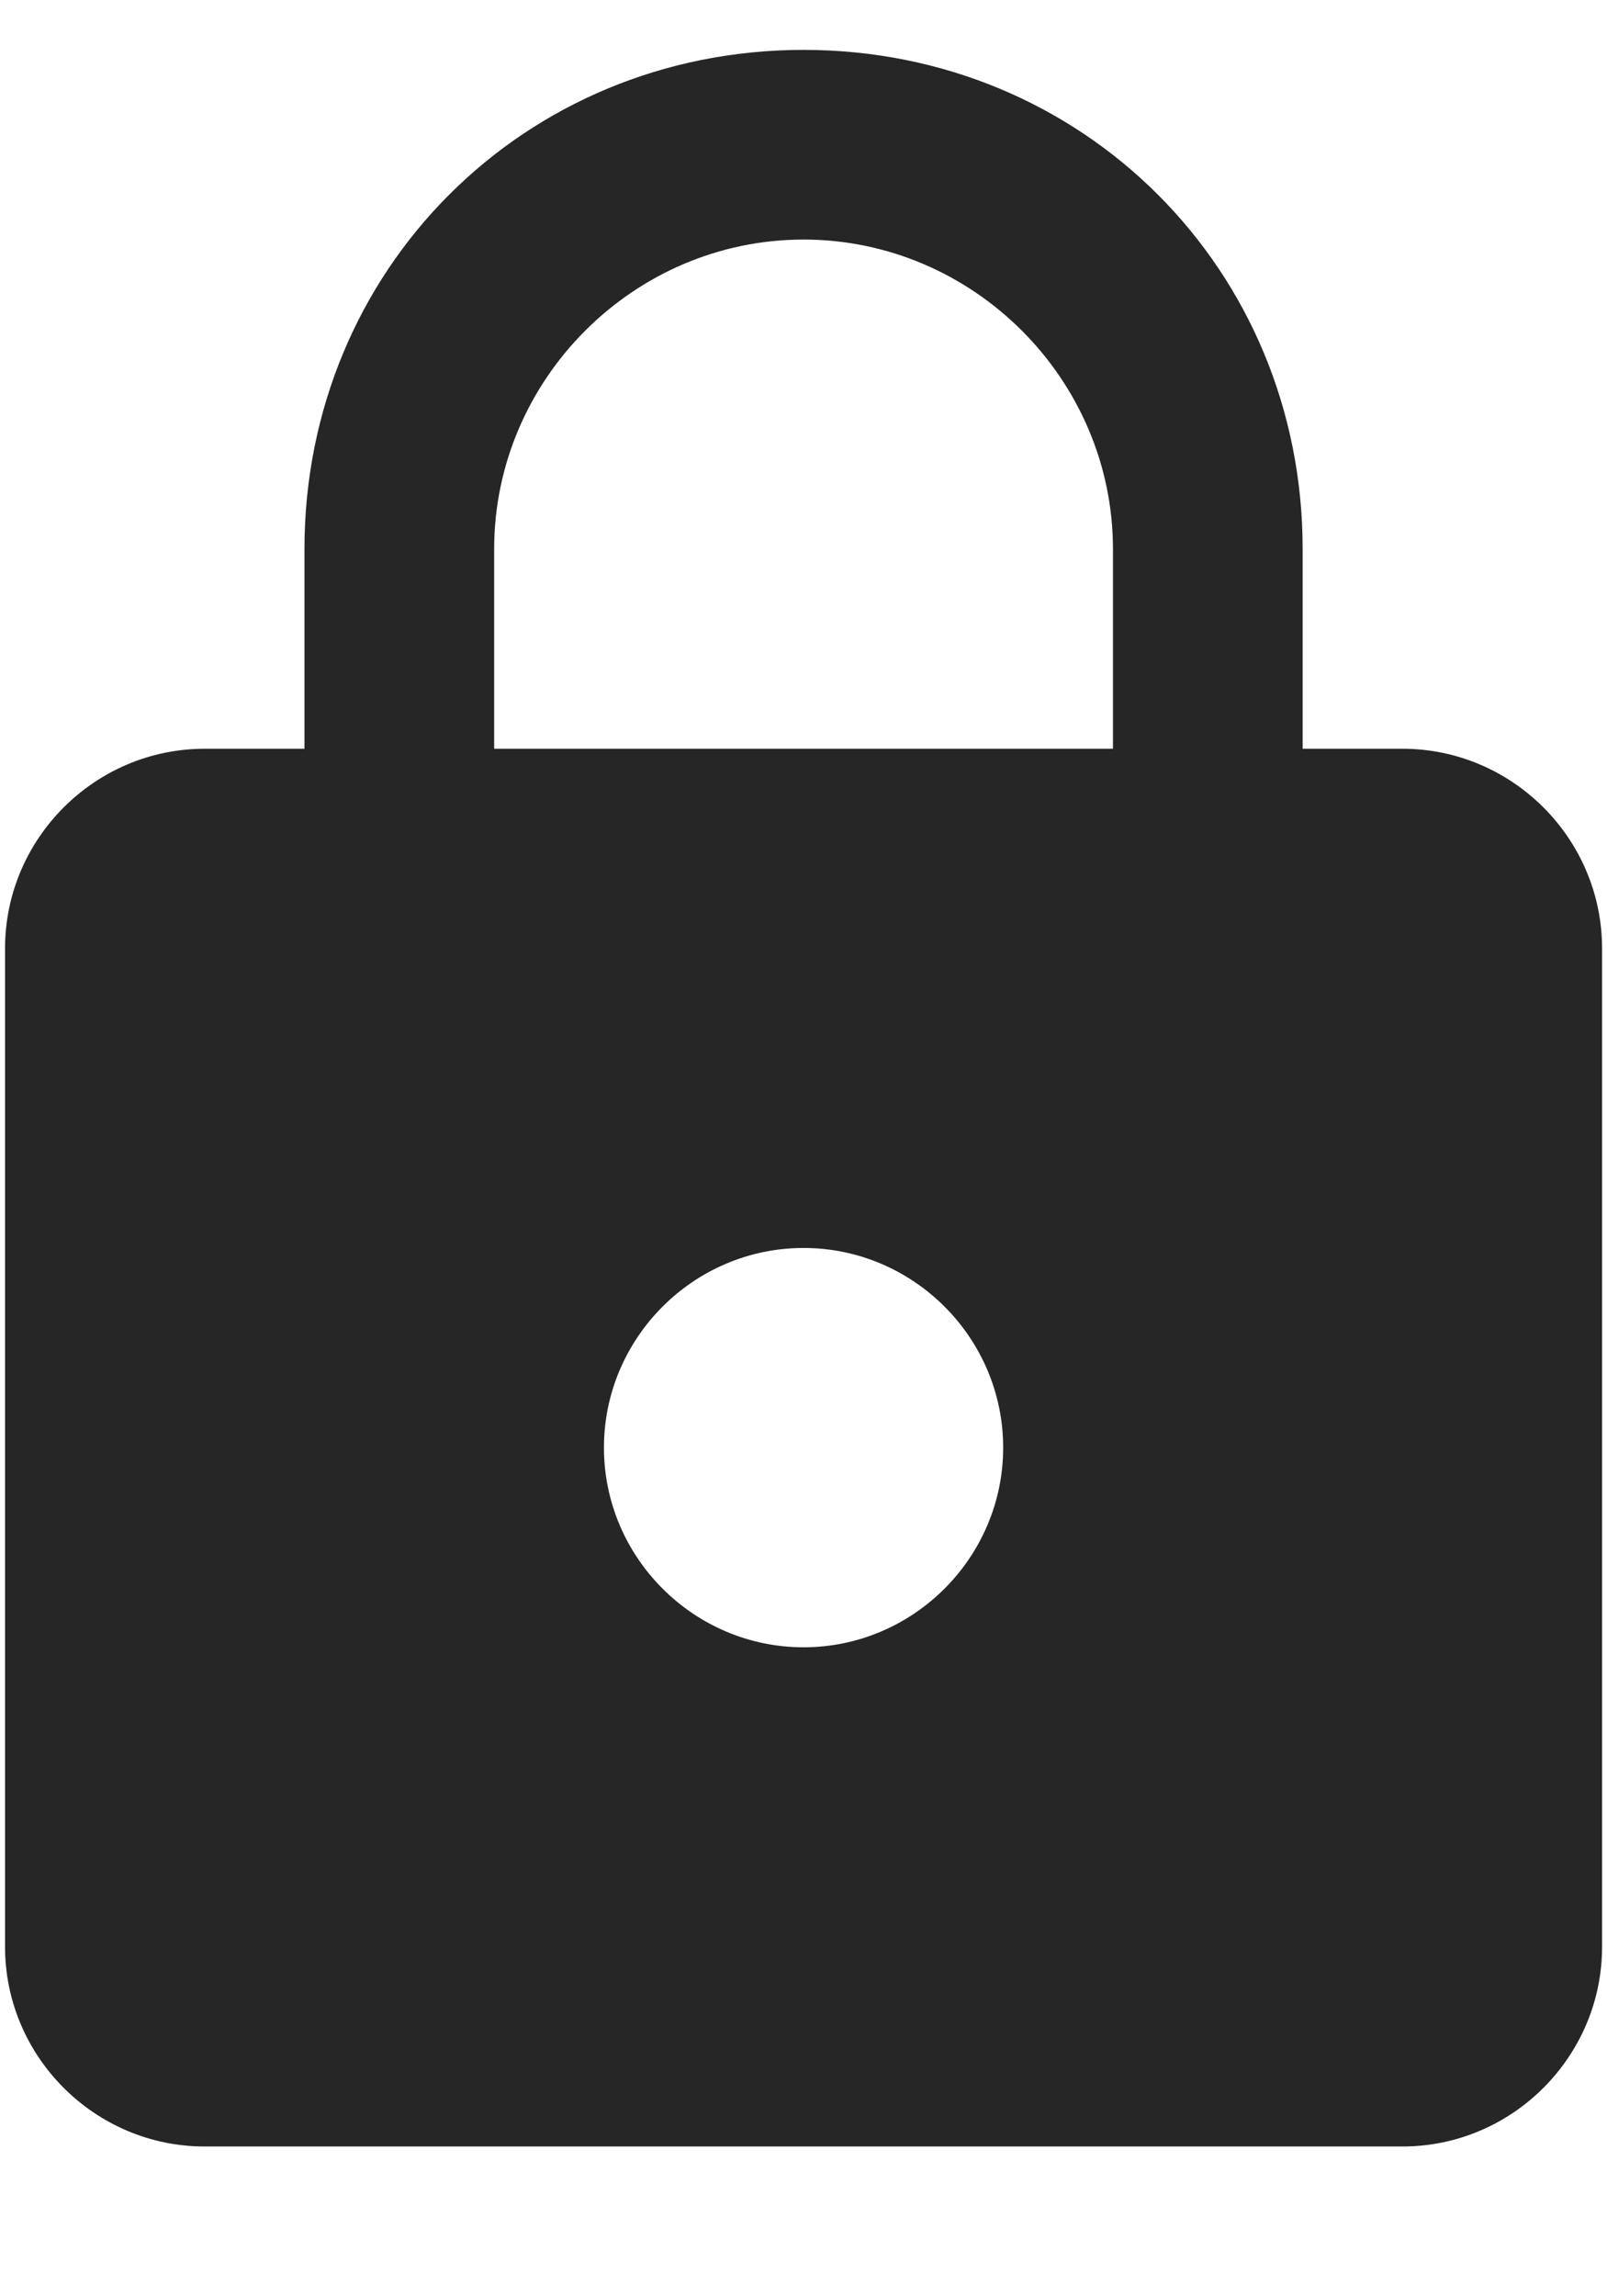 <svg width="28" height="40" viewBox="0 0 28 40" fill="none" xmlns="http://www.w3.org/2000/svg">
<g id="326657_https_lock_secure_icon 1" clip-path="url(#clip0_275_2685)">
<g id="Page-1">
<g id="Core">
<g id="https">
<path id="Shape" fill-rule="evenodd" clip-rule="evenodd" d="M24.436 13.043H22.697V9.565C22.697 4.695 18.87 0.869 14.001 0.869C9.131 0.869 5.305 4.695 5.305 9.565V13.043H3.566C1.653 13.043 0.088 14.608 0.088 16.521V33.913C0.088 35.826 1.653 37.391 3.566 37.391H24.436C26.349 37.391 27.914 35.826 27.914 33.913V16.521C27.914 14.608 26.349 13.043 24.436 13.043ZM14.001 28.695C12.088 28.695 10.523 27.13 10.523 25.217C10.523 23.304 12.088 21.739 14.001 21.739C15.914 21.739 17.479 23.304 17.479 25.217C17.479 27.13 15.914 28.695 14.001 28.695ZM19.392 13.043H8.61V9.565C8.61 6.608 11.044 4.173 14.001 4.173C16.957 4.173 19.392 6.608 19.392 9.565V13.043Z" fill="#262626"/>
</g>
</g>
</g>
</g>
<defs>
<clipPath id="clip0_275_2685">
<rect width="27.826" height="40" fill="white" transform="translate(0.088)"/>
</clipPath>
</defs>
</svg>
